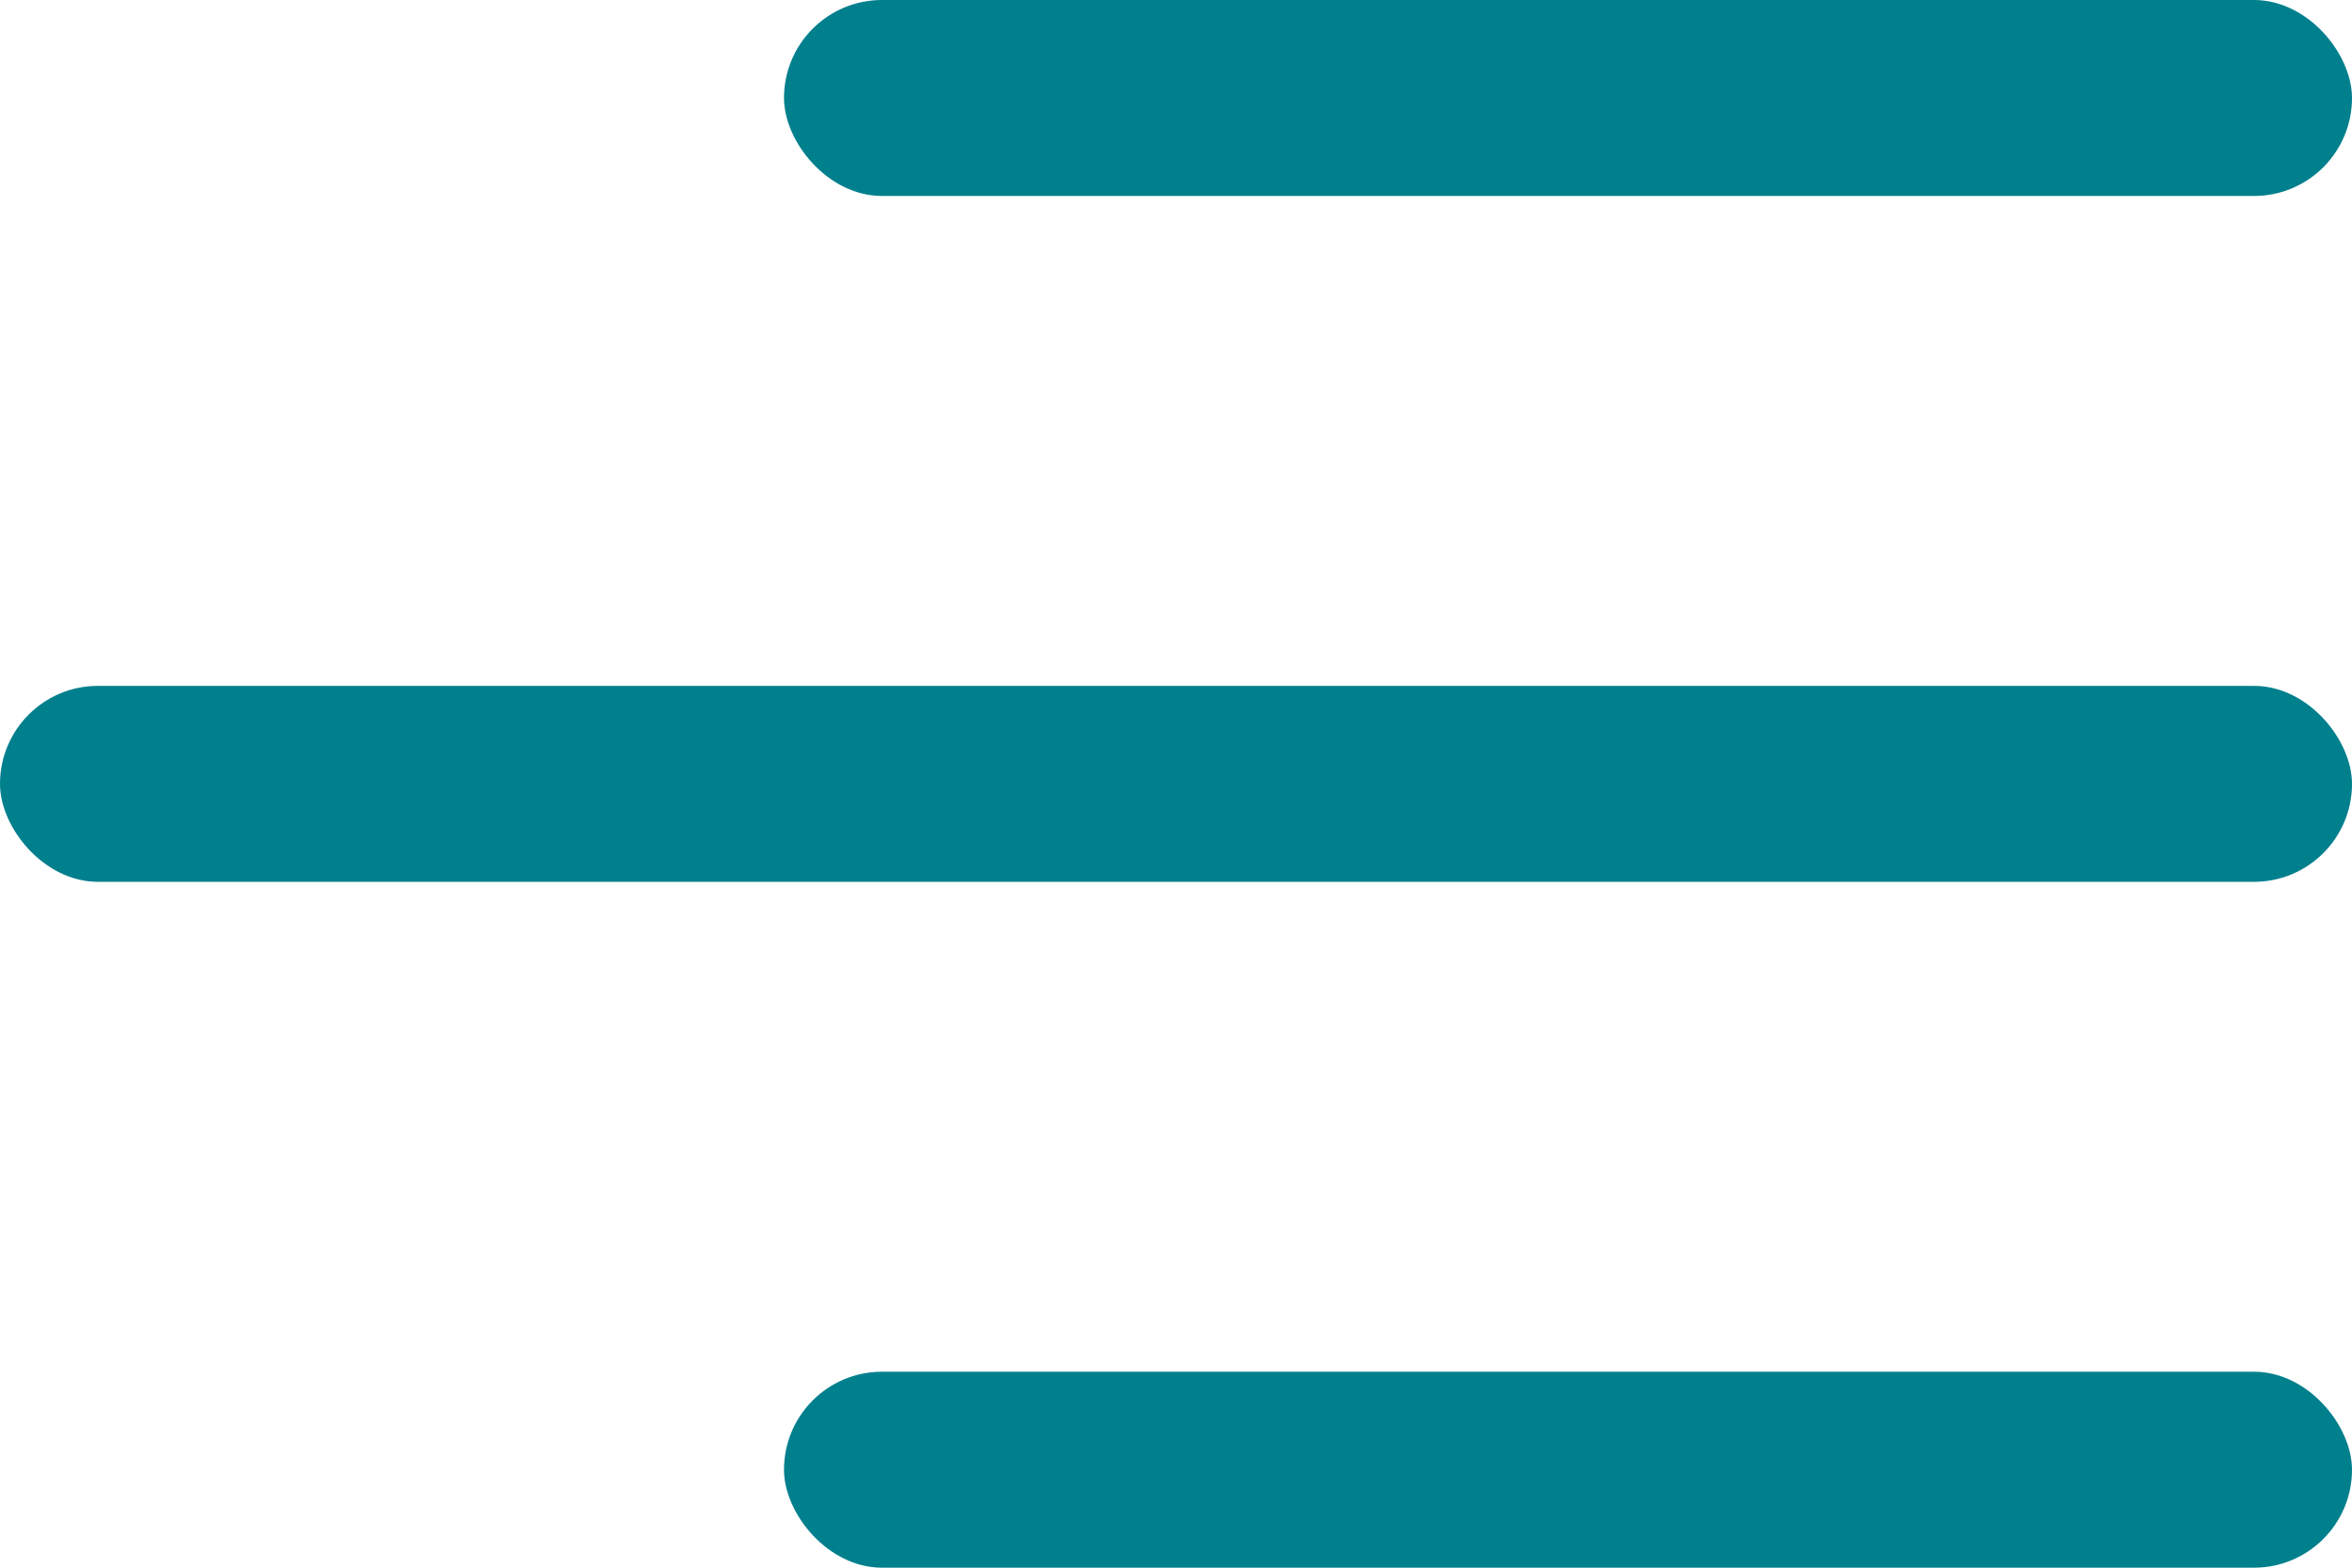 <svg width="24" height="16" viewBox="0 0 24 16" fill="none" xmlns="http://www.w3.org/2000/svg">
<rect x="8" width="16" height="2" rx="1" fill="#007F8D"/>
<rect y="7" width="24" height="2" rx="1" fill="#007F8D"/>
<rect x="8" y="14" width="16" height="2" rx="1" fill="#007F8D"/>
</svg>

